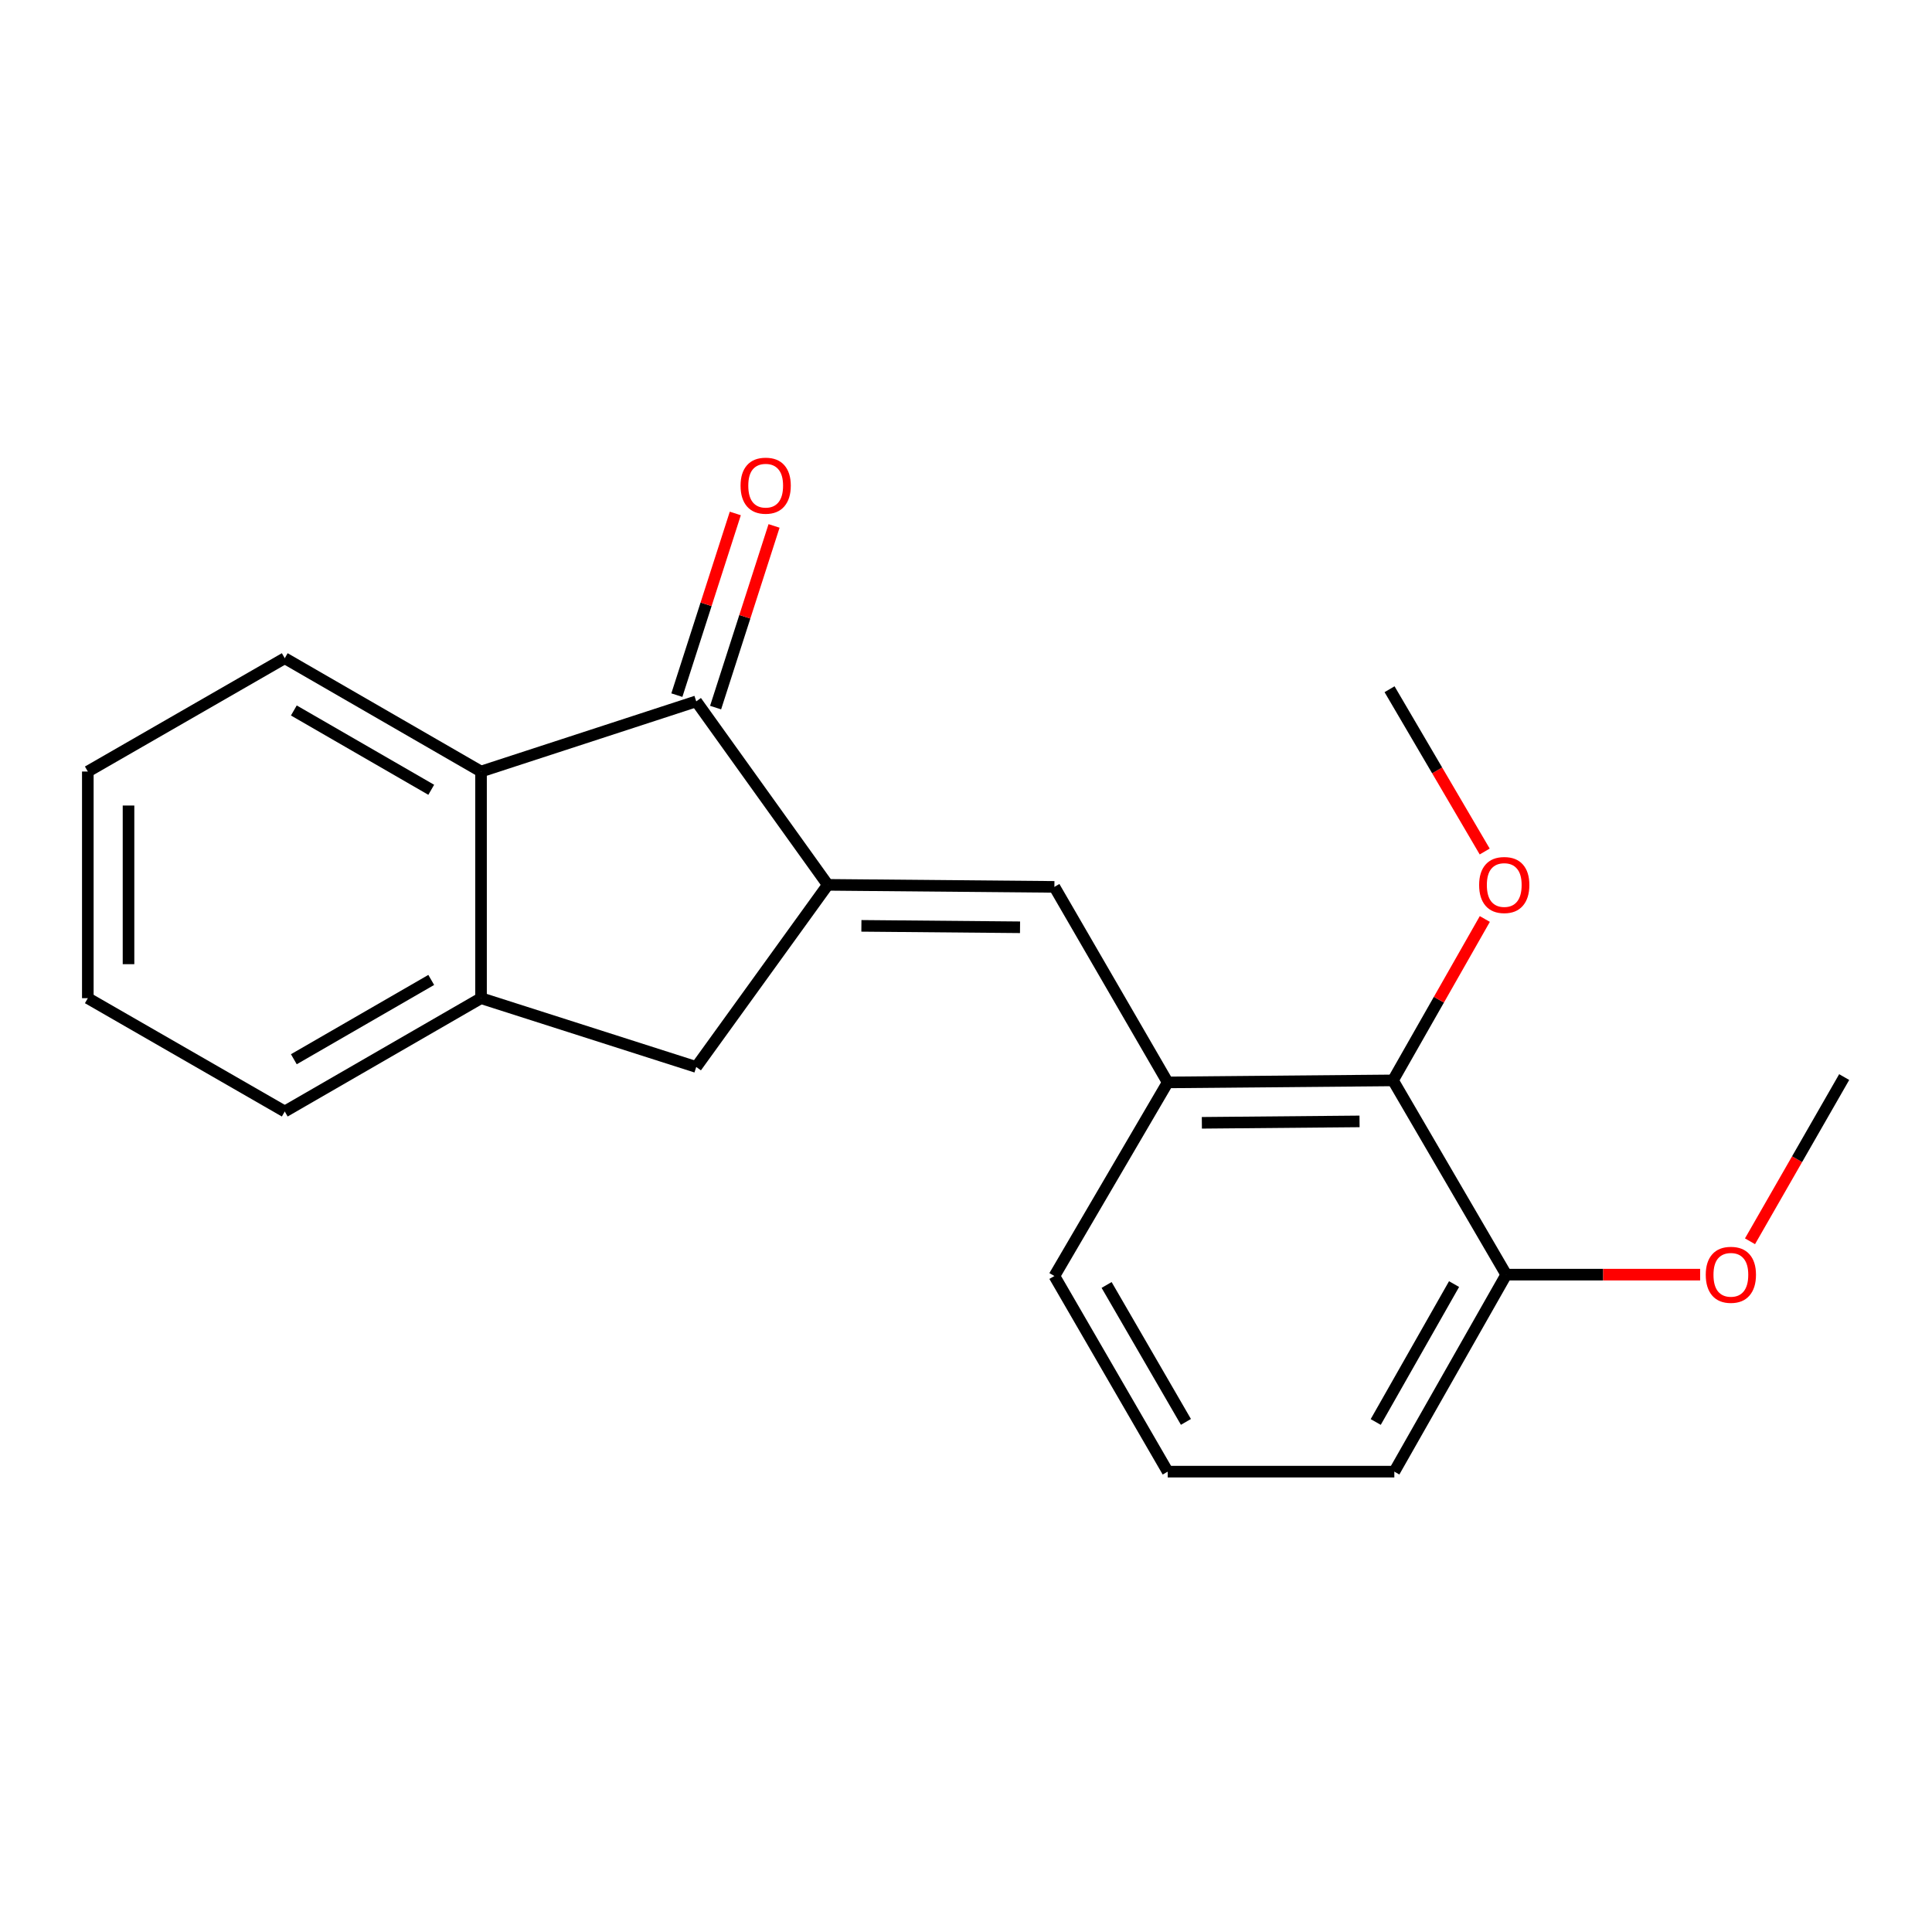 <?xml version='1.0' encoding='iso-8859-1'?>
<svg version='1.1' baseProfile='full'
              xmlns='http://www.w3.org/2000/svg'
                      xmlns:rdkit='http://www.rdkit.org/xml'
                      xmlns:xlink='http://www.w3.org/1999/xlink'
                  xml:space='preserve'
width='1000px' height='1000px' viewBox='0 0 1000 1000'>
<!-- END OF HEADER -->
<rect style='opacity:1.0;fill:#FFFFFF;stroke:none' width='1000' height='1000' x='0' y='0'> </rect>
<path class='bond-0' d='M 428.452,457.995 L 360.369,363.027' style='fill:none;fill-rule:evenodd;stroke:#000000;stroke-width:6px;stroke-linecap:butt;stroke-linejoin:miter;stroke-opacity:1' />
<path class='bond-1' d='M 428.452,457.995 L 545.752,459.048' style='fill:none;fill-rule:evenodd;stroke:#000000;stroke-width:6px;stroke-linecap:butt;stroke-linejoin:miter;stroke-opacity:1' />
<path class='bond-1' d='M 445.858,479.22 L 527.968,479.957' style='fill:none;fill-rule:evenodd;stroke:#000000;stroke-width:6px;stroke-linecap:butt;stroke-linejoin:miter;stroke-opacity:1' />
<path class='bond-5' d='M 428.452,457.995 L 360.369,552.261' style='fill:none;fill-rule:evenodd;stroke:#000000;stroke-width:6px;stroke-linecap:butt;stroke-linejoin:miter;stroke-opacity:1' />
<path class='bond-2' d='M 360.369,363.027 L 248.979,399.345' style='fill:none;fill-rule:evenodd;stroke:#000000;stroke-width:6px;stroke-linecap:butt;stroke-linejoin:miter;stroke-opacity:1' />
<path class='bond-7' d='M 370.396,366.253 L 385.522,319.236' style='fill:none;fill-rule:evenodd;stroke:#000000;stroke-width:6px;stroke-linecap:butt;stroke-linejoin:miter;stroke-opacity:1' />
<path class='bond-7' d='M 385.522,319.236 L 400.648,272.219' style='fill:none;fill-rule:evenodd;stroke:#FF0000;stroke-width:6px;stroke-linecap:butt;stroke-linejoin:miter;stroke-opacity:1' />
<path class='bond-7' d='M 350.341,359.801 L 365.467,312.784' style='fill:none;fill-rule:evenodd;stroke:#000000;stroke-width:6px;stroke-linecap:butt;stroke-linejoin:miter;stroke-opacity:1' />
<path class='bond-7' d='M 365.467,312.784 L 380.592,265.767' style='fill:none;fill-rule:evenodd;stroke:#FF0000;stroke-width:6px;stroke-linecap:butt;stroke-linejoin:miter;stroke-opacity:1' />
<path class='bond-3' d='M 545.752,459.048 L 604.402,560.255' style='fill:none;fill-rule:evenodd;stroke:#000000;stroke-width:6px;stroke-linecap:butt;stroke-linejoin:miter;stroke-opacity:1' />
<path class='bond-12' d='M 248.979,399.345 L 147.387,340.695' style='fill:none;fill-rule:evenodd;stroke:#000000;stroke-width:6px;stroke-linecap:butt;stroke-linejoin:miter;stroke-opacity:1' />
<path class='bond-12' d='M 223.207,408.793 L 152.092,367.738' style='fill:none;fill-rule:evenodd;stroke:#000000;stroke-width:6px;stroke-linecap:butt;stroke-linejoin:miter;stroke-opacity:1' />
<path class='bond-20' d='M 248.979,399.345 L 248.979,516.657' style='fill:none;fill-rule:evenodd;stroke:#000000;stroke-width:6px;stroke-linecap:butt;stroke-linejoin:miter;stroke-opacity:1' />
<path class='bond-6' d='M 604.402,560.255 L 720.999,559.213' style='fill:none;fill-rule:evenodd;stroke:#000000;stroke-width:6px;stroke-linecap:butt;stroke-linejoin:miter;stroke-opacity:1' />
<path class='bond-6' d='M 622.08,581.165 L 703.698,580.436' style='fill:none;fill-rule:evenodd;stroke:#000000;stroke-width:6px;stroke-linecap:butt;stroke-linejoin:miter;stroke-opacity:1' />
<path class='bond-11' d='M 604.402,560.255 L 545.752,660.467' style='fill:none;fill-rule:evenodd;stroke:#000000;stroke-width:6px;stroke-linecap:butt;stroke-linejoin:miter;stroke-opacity:1' />
<path class='bond-4' d='M 248.979,516.657 L 360.369,552.261' style='fill:none;fill-rule:evenodd;stroke:#000000;stroke-width:6px;stroke-linecap:butt;stroke-linejoin:miter;stroke-opacity:1' />
<path class='bond-13' d='M 248.979,516.657 L 147.387,575.307' style='fill:none;fill-rule:evenodd;stroke:#000000;stroke-width:6px;stroke-linecap:butt;stroke-linejoin:miter;stroke-opacity:1' />
<path class='bond-13' d='M 223.207,507.209 L 152.092,548.264' style='fill:none;fill-rule:evenodd;stroke:#000000;stroke-width:6px;stroke-linecap:butt;stroke-linejoin:miter;stroke-opacity:1' />
<path class='bond-8' d='M 720.999,559.213 L 779.626,659.753' style='fill:none;fill-rule:evenodd;stroke:#000000;stroke-width:6px;stroke-linecap:butt;stroke-linejoin:miter;stroke-opacity:1' />
<path class='bond-9' d='M 720.999,559.213 L 744.77,517.44' style='fill:none;fill-rule:evenodd;stroke:#000000;stroke-width:6px;stroke-linecap:butt;stroke-linejoin:miter;stroke-opacity:1' />
<path class='bond-9' d='M 744.77,517.44 L 768.54,475.667' style='fill:none;fill-rule:evenodd;stroke:#FF0000;stroke-width:6px;stroke-linecap:butt;stroke-linejoin:miter;stroke-opacity:1' />
<path class='bond-10' d='M 779.626,659.753 L 829.807,659.753' style='fill:none;fill-rule:evenodd;stroke:#000000;stroke-width:6px;stroke-linecap:butt;stroke-linejoin:miter;stroke-opacity:1' />
<path class='bond-10' d='M 829.807,659.753 L 879.989,659.753' style='fill:none;fill-rule:evenodd;stroke:#FF0000;stroke-width:6px;stroke-linecap:butt;stroke-linejoin:miter;stroke-opacity:1' />
<path class='bond-22' d='M 779.626,659.753 L 721.702,761.72' style='fill:none;fill-rule:evenodd;stroke:#000000;stroke-width:6px;stroke-linecap:butt;stroke-linejoin:miter;stroke-opacity:1' />
<path class='bond-22' d='M 752.619,664.642 L 712.072,736.019' style='fill:none;fill-rule:evenodd;stroke:#000000;stroke-width:6px;stroke-linecap:butt;stroke-linejoin:miter;stroke-opacity:1' />
<path class='bond-16' d='M 768.48,440.741 L 743.856,398.741' style='fill:none;fill-rule:evenodd;stroke:#FF0000;stroke-width:6px;stroke-linecap:butt;stroke-linejoin:miter;stroke-opacity:1' />
<path class='bond-16' d='M 743.856,398.741 L 719.232,356.742' style='fill:none;fill-rule:evenodd;stroke:#000000;stroke-width:6px;stroke-linecap:butt;stroke-linejoin:miter;stroke-opacity:1' />
<path class='bond-17' d='M 905.799,642.485 L 930.172,599.989' style='fill:none;fill-rule:evenodd;stroke:#FF0000;stroke-width:6px;stroke-linecap:butt;stroke-linejoin:miter;stroke-opacity:1' />
<path class='bond-17' d='M 930.172,599.989 L 954.545,557.493' style='fill:none;fill-rule:evenodd;stroke:#000000;stroke-width:6px;stroke-linecap:butt;stroke-linejoin:miter;stroke-opacity:1' />
<path class='bond-14' d='M 545.752,660.467 L 604.402,761.72' style='fill:none;fill-rule:evenodd;stroke:#000000;stroke-width:6px;stroke-linecap:butt;stroke-linejoin:miter;stroke-opacity:1' />
<path class='bond-14' d='M 572.779,665.095 L 613.834,735.972' style='fill:none;fill-rule:evenodd;stroke:#000000;stroke-width:6px;stroke-linecap:butt;stroke-linejoin:miter;stroke-opacity:1' />
<path class='bond-18' d='M 147.387,340.695 L 45.455,399.345' style='fill:none;fill-rule:evenodd;stroke:#000000;stroke-width:6px;stroke-linecap:butt;stroke-linejoin:miter;stroke-opacity:1' />
<path class='bond-19' d='M 147.387,575.307 L 45.455,516.657' style='fill:none;fill-rule:evenodd;stroke:#000000;stroke-width:6px;stroke-linecap:butt;stroke-linejoin:miter;stroke-opacity:1' />
<path class='bond-15' d='M 604.402,761.72 L 721.702,761.72' style='fill:none;fill-rule:evenodd;stroke:#000000;stroke-width:6px;stroke-linecap:butt;stroke-linejoin:miter;stroke-opacity:1' />
<path class='bond-21' d='M 45.455,399.345 L 45.455,516.657' style='fill:none;fill-rule:evenodd;stroke:#000000;stroke-width:6px;stroke-linecap:butt;stroke-linejoin:miter;stroke-opacity:1' />
<path class='bond-21' d='M 66.522,416.942 L 66.522,499.06' style='fill:none;fill-rule:evenodd;stroke:#000000;stroke-width:6px;stroke-linecap:butt;stroke-linejoin:miter;stroke-opacity:1' />
<path  class='atom-8' d='M 383.312 251.378
Q 383.312 244.578, 386.672 240.778
Q 390.032 236.978, 396.312 236.978
Q 402.592 236.978, 405.952 240.778
Q 409.312 244.578, 409.312 251.378
Q 409.312 258.258, 405.912 262.178
Q 402.512 266.058, 396.312 266.058
Q 390.072 266.058, 386.672 262.178
Q 383.312 258.298, 383.312 251.378
M 396.312 262.858
Q 400.632 262.858, 402.952 259.978
Q 405.312 257.058, 405.312 251.378
Q 405.312 245.818, 402.952 243.018
Q 400.632 240.178, 396.312 240.178
Q 391.992 240.178, 389.632 242.978
Q 387.312 245.778, 387.312 251.378
Q 387.312 257.098, 389.632 259.978
Q 391.992 262.858, 396.312 262.858
' fill='#FF0000'/>
<path  class='atom-10' d='M 765.596 458.075
Q 765.596 451.275, 768.956 447.475
Q 772.316 443.675, 778.596 443.675
Q 784.876 443.675, 788.236 447.475
Q 791.596 451.275, 791.596 458.075
Q 791.596 464.955, 788.196 468.875
Q 784.796 472.755, 778.596 472.755
Q 772.356 472.755, 768.956 468.875
Q 765.596 464.995, 765.596 458.075
M 778.596 469.555
Q 782.916 469.555, 785.236 466.675
Q 787.596 463.755, 787.596 458.075
Q 787.596 452.515, 785.236 449.715
Q 782.916 446.875, 778.596 446.875
Q 774.276 446.875, 771.916 449.675
Q 769.596 452.475, 769.596 458.075
Q 769.596 463.795, 771.916 466.675
Q 774.276 469.555, 778.596 469.555
' fill='#FF0000'/>
<path  class='atom-11' d='M 882.896 659.833
Q 882.896 653.033, 886.256 649.233
Q 889.616 645.433, 895.896 645.433
Q 902.176 645.433, 905.536 649.233
Q 908.896 653.033, 908.896 659.833
Q 908.896 666.713, 905.496 670.633
Q 902.096 674.513, 895.896 674.513
Q 889.656 674.513, 886.256 670.633
Q 882.896 666.753, 882.896 659.833
M 895.896 671.313
Q 900.216 671.313, 902.536 668.433
Q 904.896 665.513, 904.896 659.833
Q 904.896 654.273, 902.536 651.473
Q 900.216 648.633, 895.896 648.633
Q 891.576 648.633, 889.216 651.433
Q 886.896 654.233, 886.896 659.833
Q 886.896 665.553, 889.216 668.433
Q 891.576 671.313, 895.896 671.313
' fill='#FF0000'/>
</svg>
